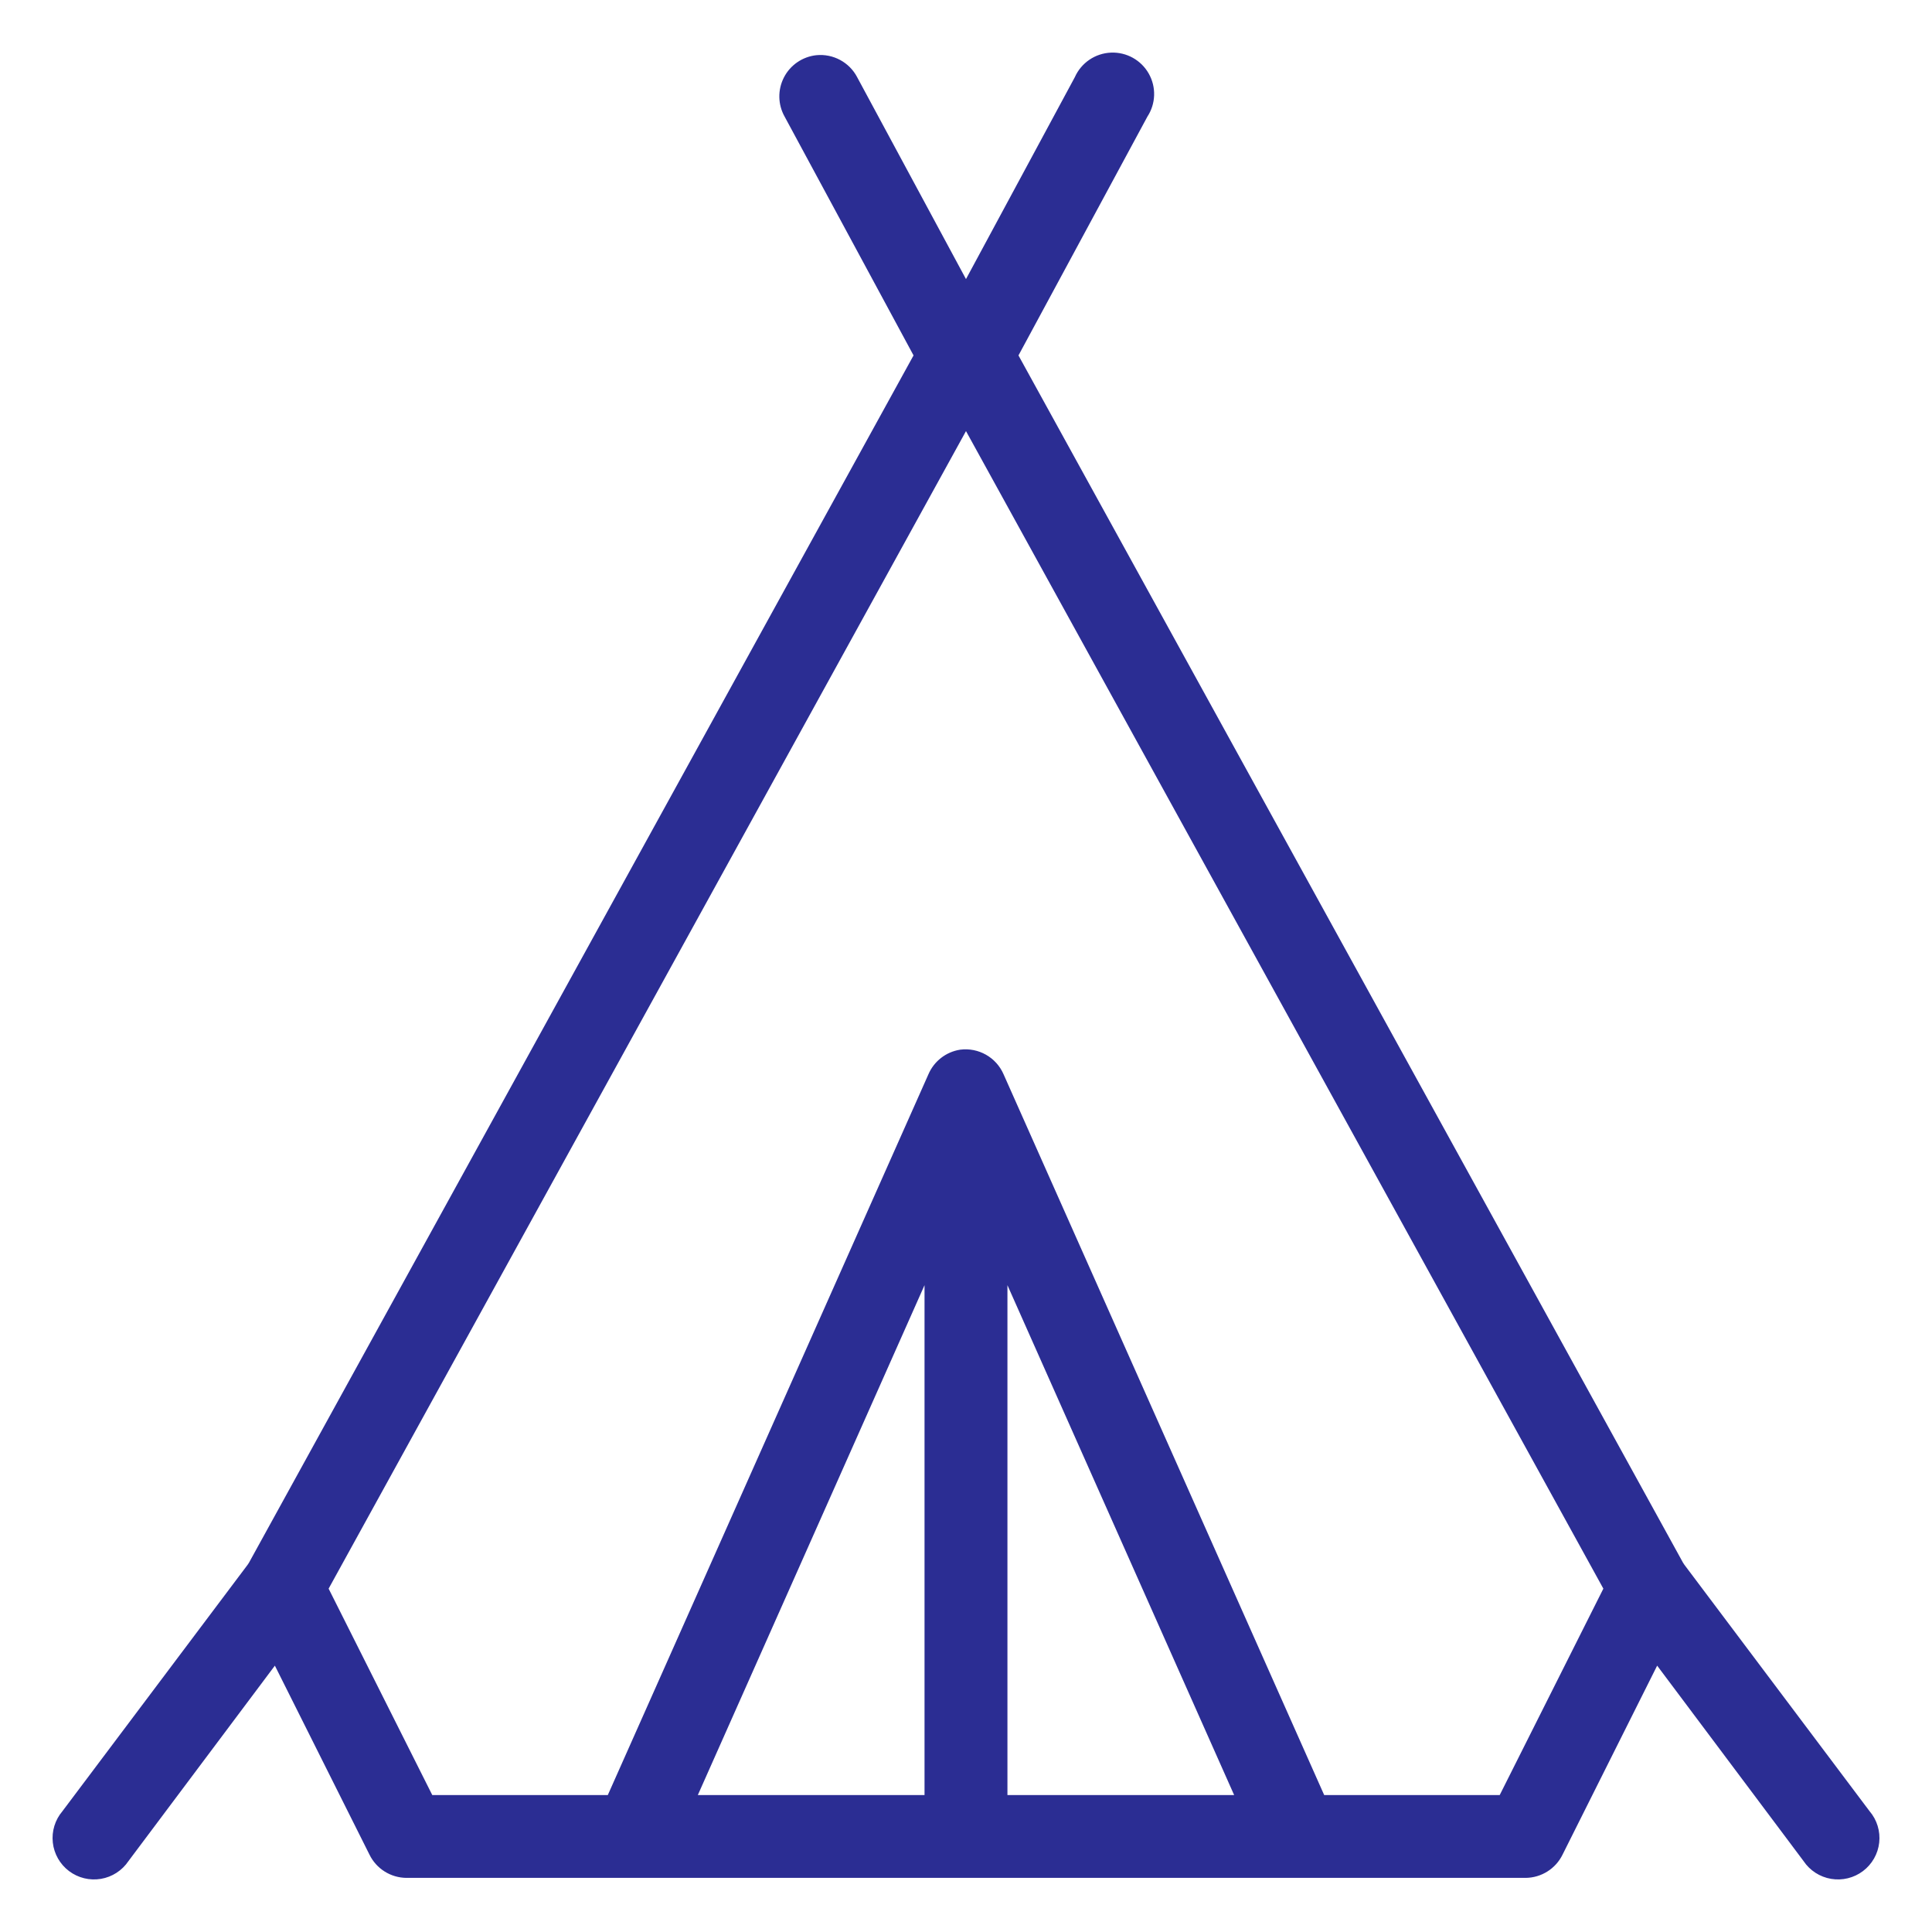 <?xml version="1.0" encoding="UTF-8"?><svg id="a" xmlns="http://www.w3.org/2000/svg" viewBox="0 0 150 150"><defs><style>.b{fill:#2b2d93;}</style></defs><path class="b" d="m145.154,140.622l-14.383-19.139-.1-.152L79.074,27.595l10.007-18.536v-.001c.66-1.006.702-2.296.108-3.344-.593-1.047-1.72-1.675-2.924-1.629l-.001-0c-1.225.047-2.318.788-2.816,1.909l-8.449,15.674-8.449-15.674h.001c-.608-1.161-1.862-1.837-3.168-1.709-1.076.116-2.023.762-2.518,1.724s-.476,2.107.055,3.049l10.007,18.536L19.329,121.331l-.1.152-14.383,19.139v.001c-.573.673-.843,1.555-.745,2.434.097.879.553,1.68,1.259,2.213.707.533,1.603.751,2.476.604.874-.147,1.647-.648,2.14-1.383l11.365-15.171,7.343,14.669c.534,1.097,1.645,1.798,2.866,1.809h86.901c1.222-.011,2.333-.712,2.867-1.809l7.343-14.669,11.365,15.171h-.001c.492.735,1.267,1.236,2.14,1.383.874.147,1.77-.071,2.476-.604.707-.533,1.163-1.333,1.26-2.213s-.172-1.761-.745-2.434Zm-73.374-1.254h-17.601l17.601-39.587v39.587Zm6.437,0v-39.587l17.601,39.587h-17.601Zm38.221-.001h-13.629l-24.893-55.961c-.571-1.315-1.945-2.095-3.37-1.909-1.095.17-2.026.892-2.463,1.909l-24.893,55.961h-13.629l-8.047-16.025,49.485-89.872,49.485,89.872-8.047,16.025Z"/></svg>